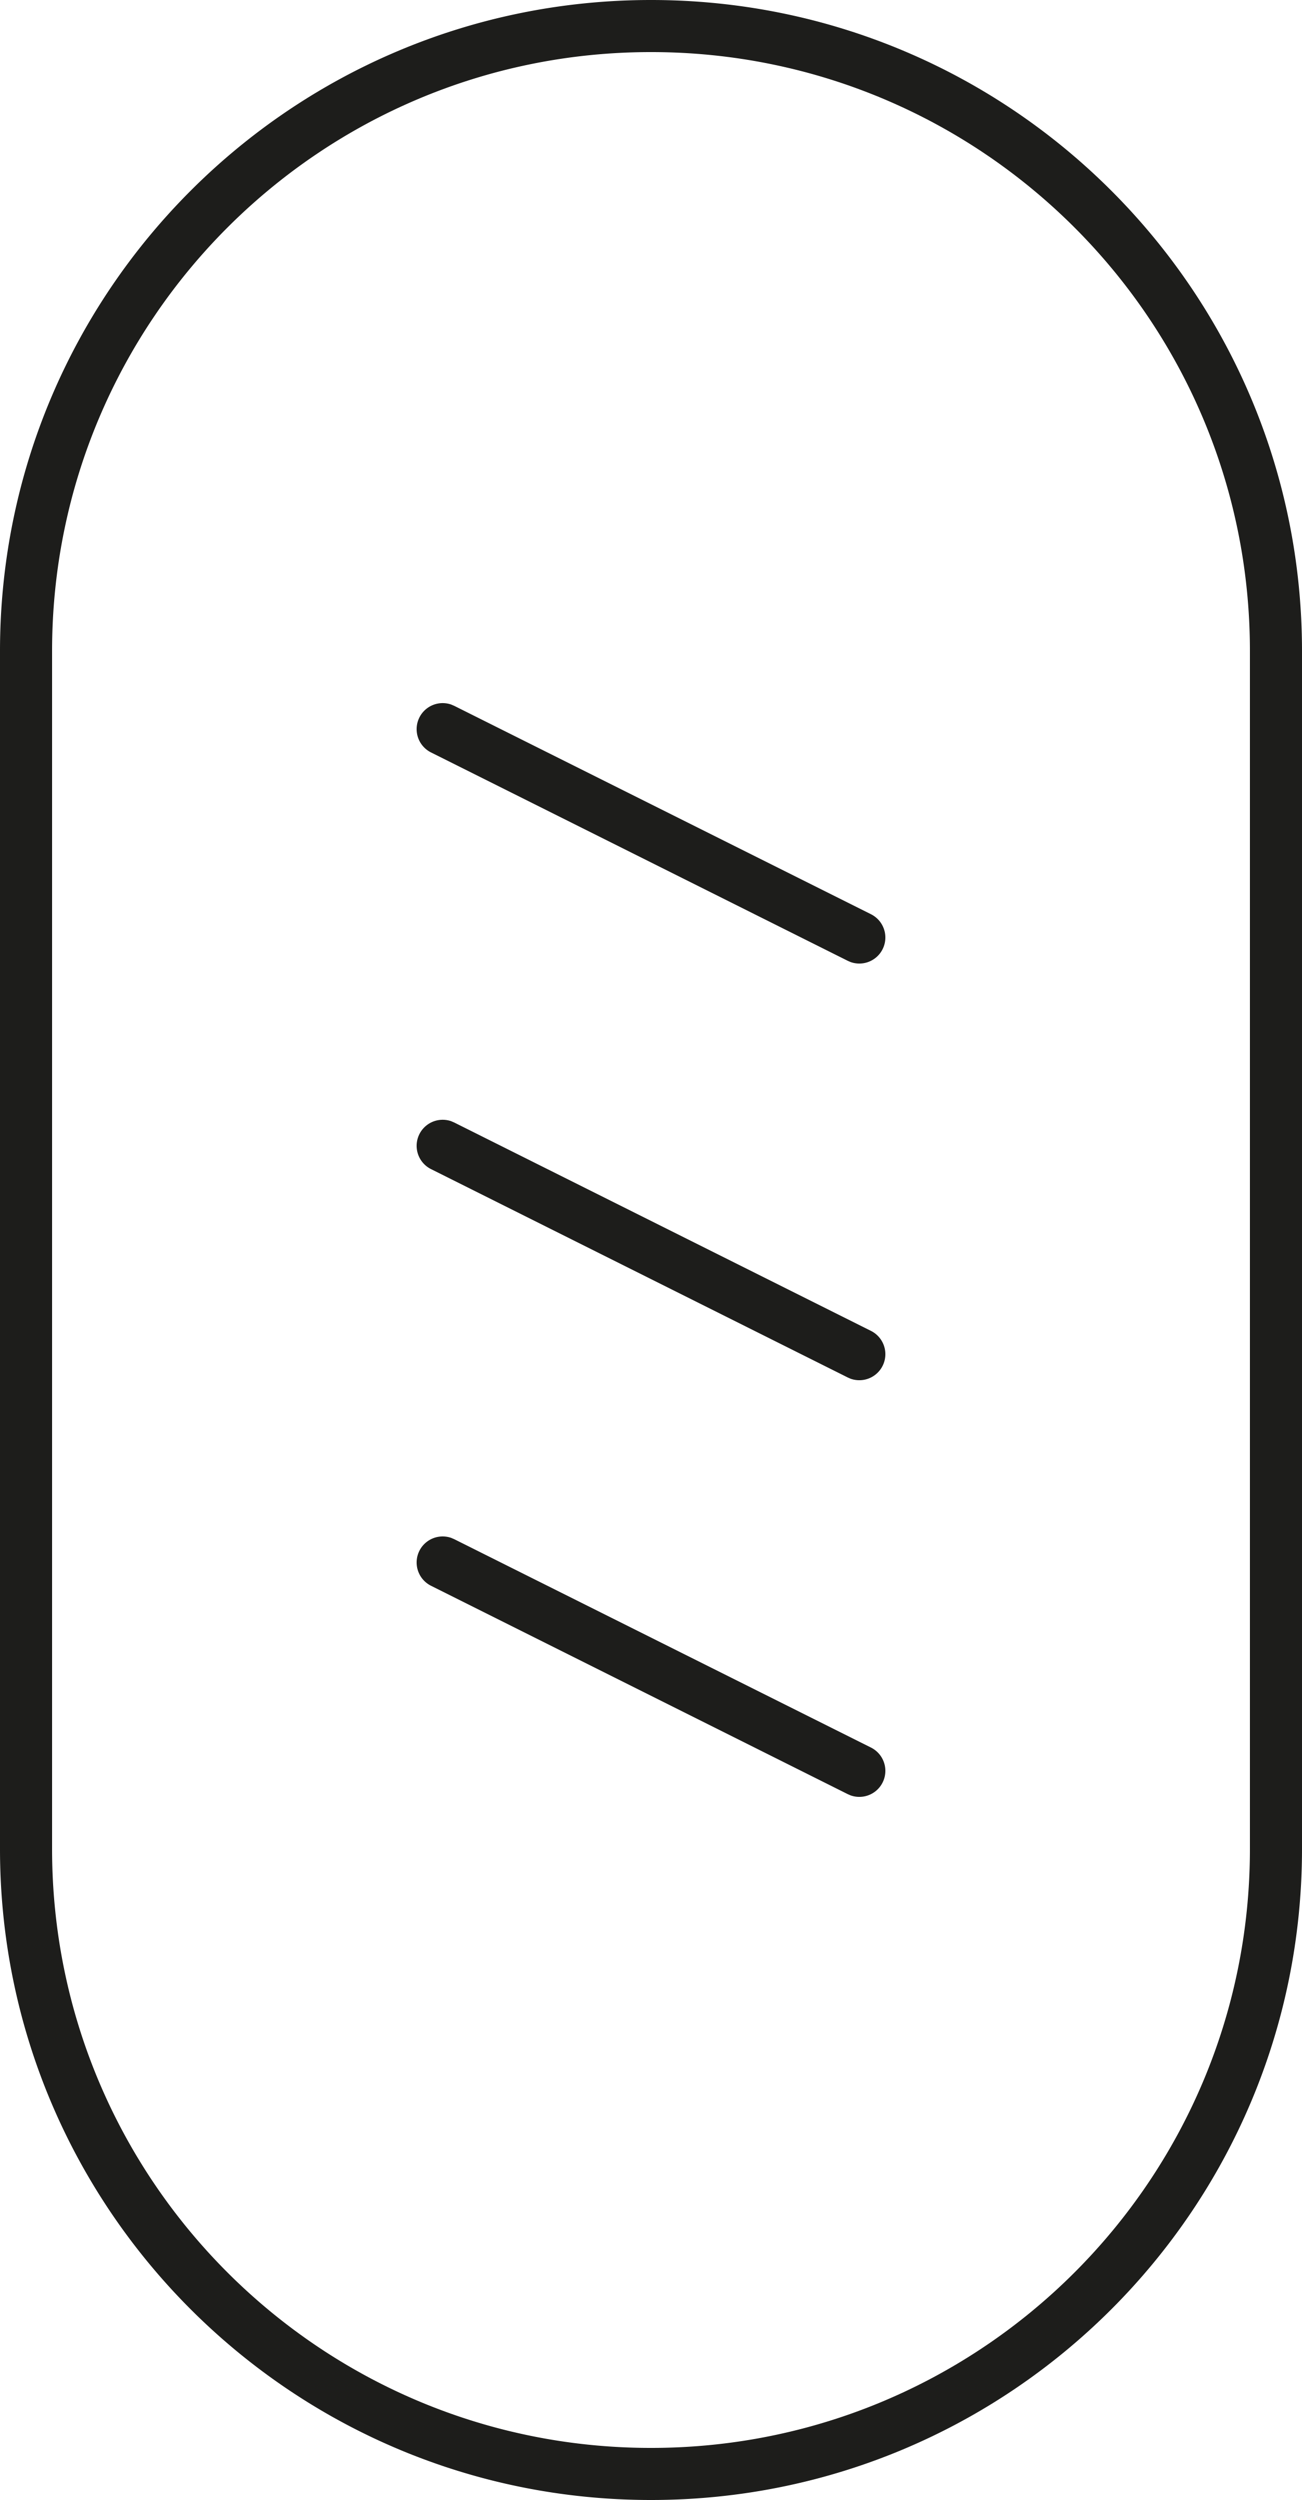 <svg width="50" height="96" xmlns="http://www.w3.org/2000/svg"><path d="M25 0c13.807 0 25 11.193 25 25v46c0 13.807-11.193 25-25 25S0 84.807 0 71V25C0 11.193 11.193 0 25 0zm0 2C12.297 2 2 12.297 2 25v46c0 12.703 10.297 23 23 23s23-10.297 23-23V25C48 12.297 37.703 2 25 2zm-7.66 57.06l.107.046 16 8a1 1 0 01-.787 1.835l-.107-.047-16-8a1 1 0 01.787-1.835zm0-16l.107.046 16 8a1 1 0 01-.787 1.835l-.107-.047-16-8a1 1 0 01.787-1.835zm0-16l.107.046 16 8a1 1 0 01-.787 1.835l-.107-.047-16-8a1 1 0 01.787-1.835z" fill="#1D1D1B"/></svg>
